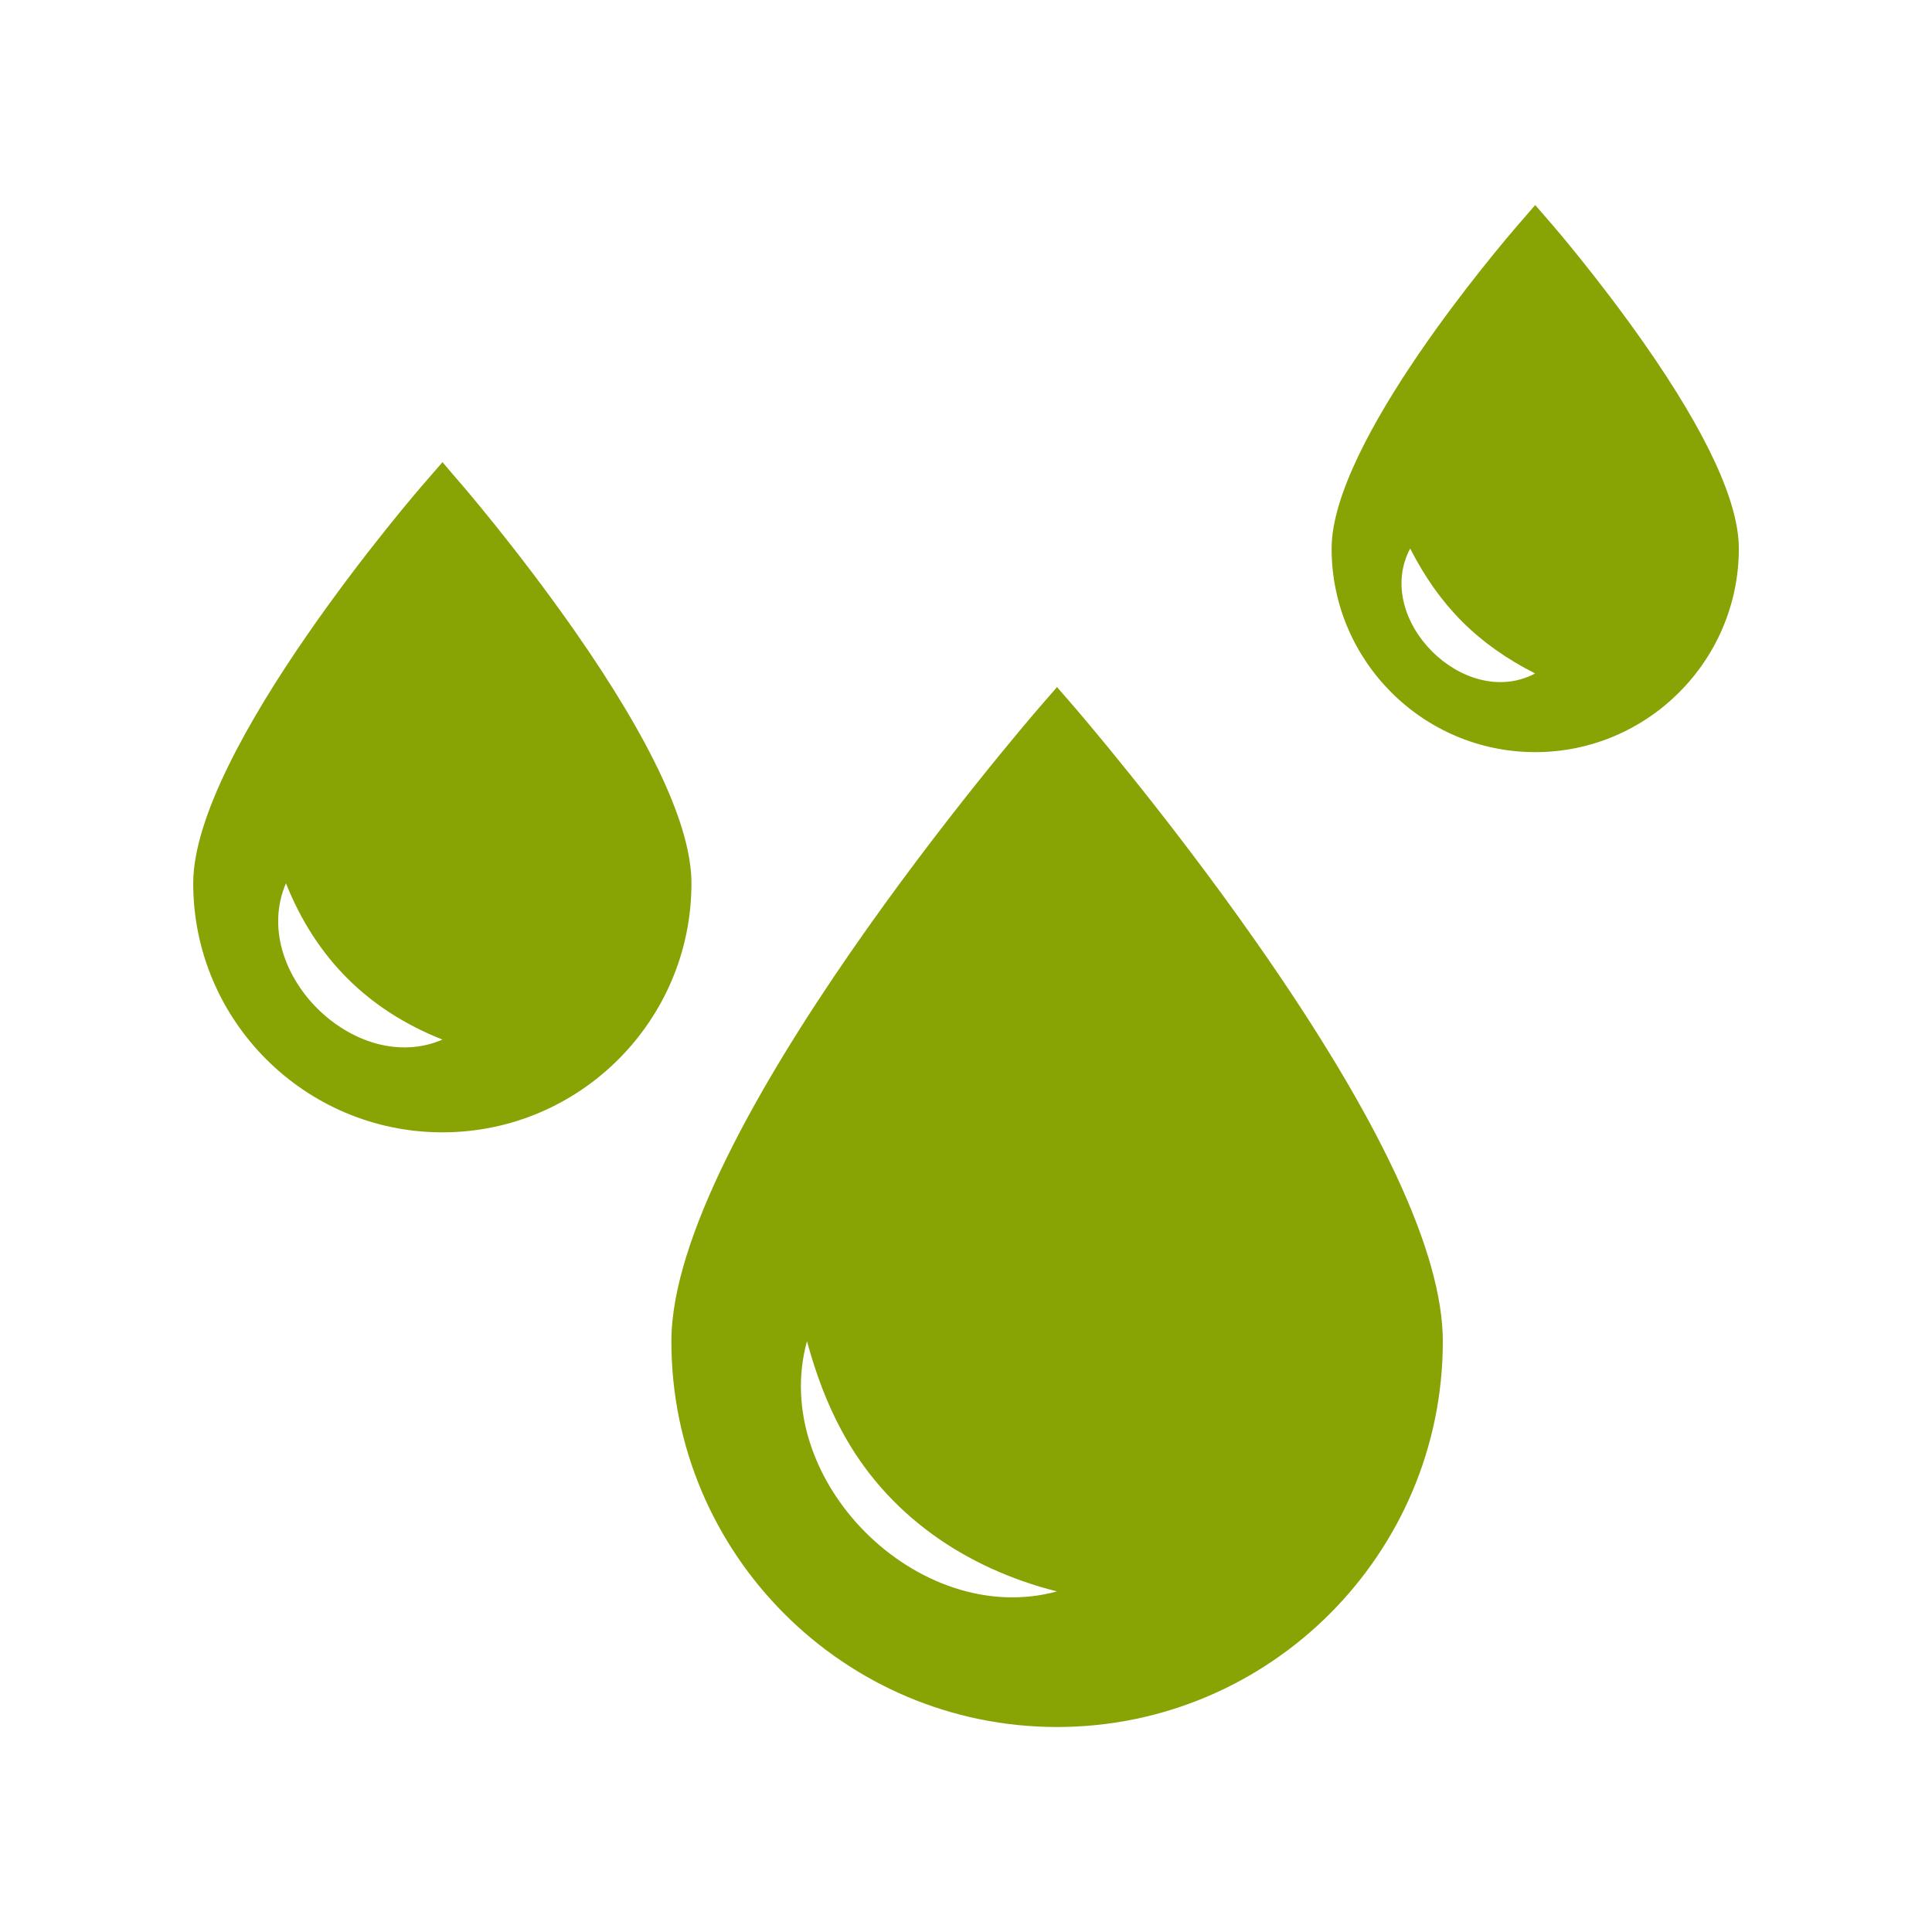 <?xml version="1.0" encoding="UTF-8"?>
<svg width="1200pt" height="1200pt" version="1.1" viewBox="0 0 1200 1200" xmlns="http://www.w3.org/2000/svg">
 <path d="m666.61 438.37-10.078-11.625-10.078 11.625c-9.375 10.781-229.45 266.29-229.45 394.78 0 132 107.39 239.53 239.53 239.53 132.14 0 239.63-107.53 239.63-239.53 0-54.703-38.859-138-115.55-247.55-56.297-80.531-113.39-146.53-114-147.24zm-165.37 394.69c5.531 20.391 12.375 38.625 21.469 55.453 27.844 52.078 76.688 85.547 133.78 99.938-86.016 23.484-179.02-69.141-155.26-155.39z" fill="#88a304"/>
 <path d="m1021.1 213.14c-28.453-40.547-56.297-72.844-57.469-74.156l-10.078-11.625-10.078 11.625c-11.859 13.688-116.39 136.08-116.39 201.71 0 69.703 56.766 126.47 126.47 126.47s126.47-56.766 126.47-126.47c0-28.688-19.781-71.625-58.922-127.55zm-145.22 127.55c18.234 35.625 41.859 59.391 77.625 77.625-43.875 23.156-100.88-33.703-77.625-77.625z" fill="#88a304"/>
 <path d="m356.39 391.08c-35.391-50.531-70.078-90.703-71.625-92.391l-9.938-11.625-10.078 11.625c-6.047 6.703-144.74 167.76-144.74 249.94 0 85.312 69.469 154.69 154.78 154.69 85.312 0 154.69-69.375 154.69-154.69 0-35.156-24.609-88.172-73.078-157.55zm-178.78 157.55c18.469 46.312 50.766 78.703 97.219 97.078-54.375 23.438-120.61-42.703-97.219-97.078z" fill="#88a304"/>
</svg>
